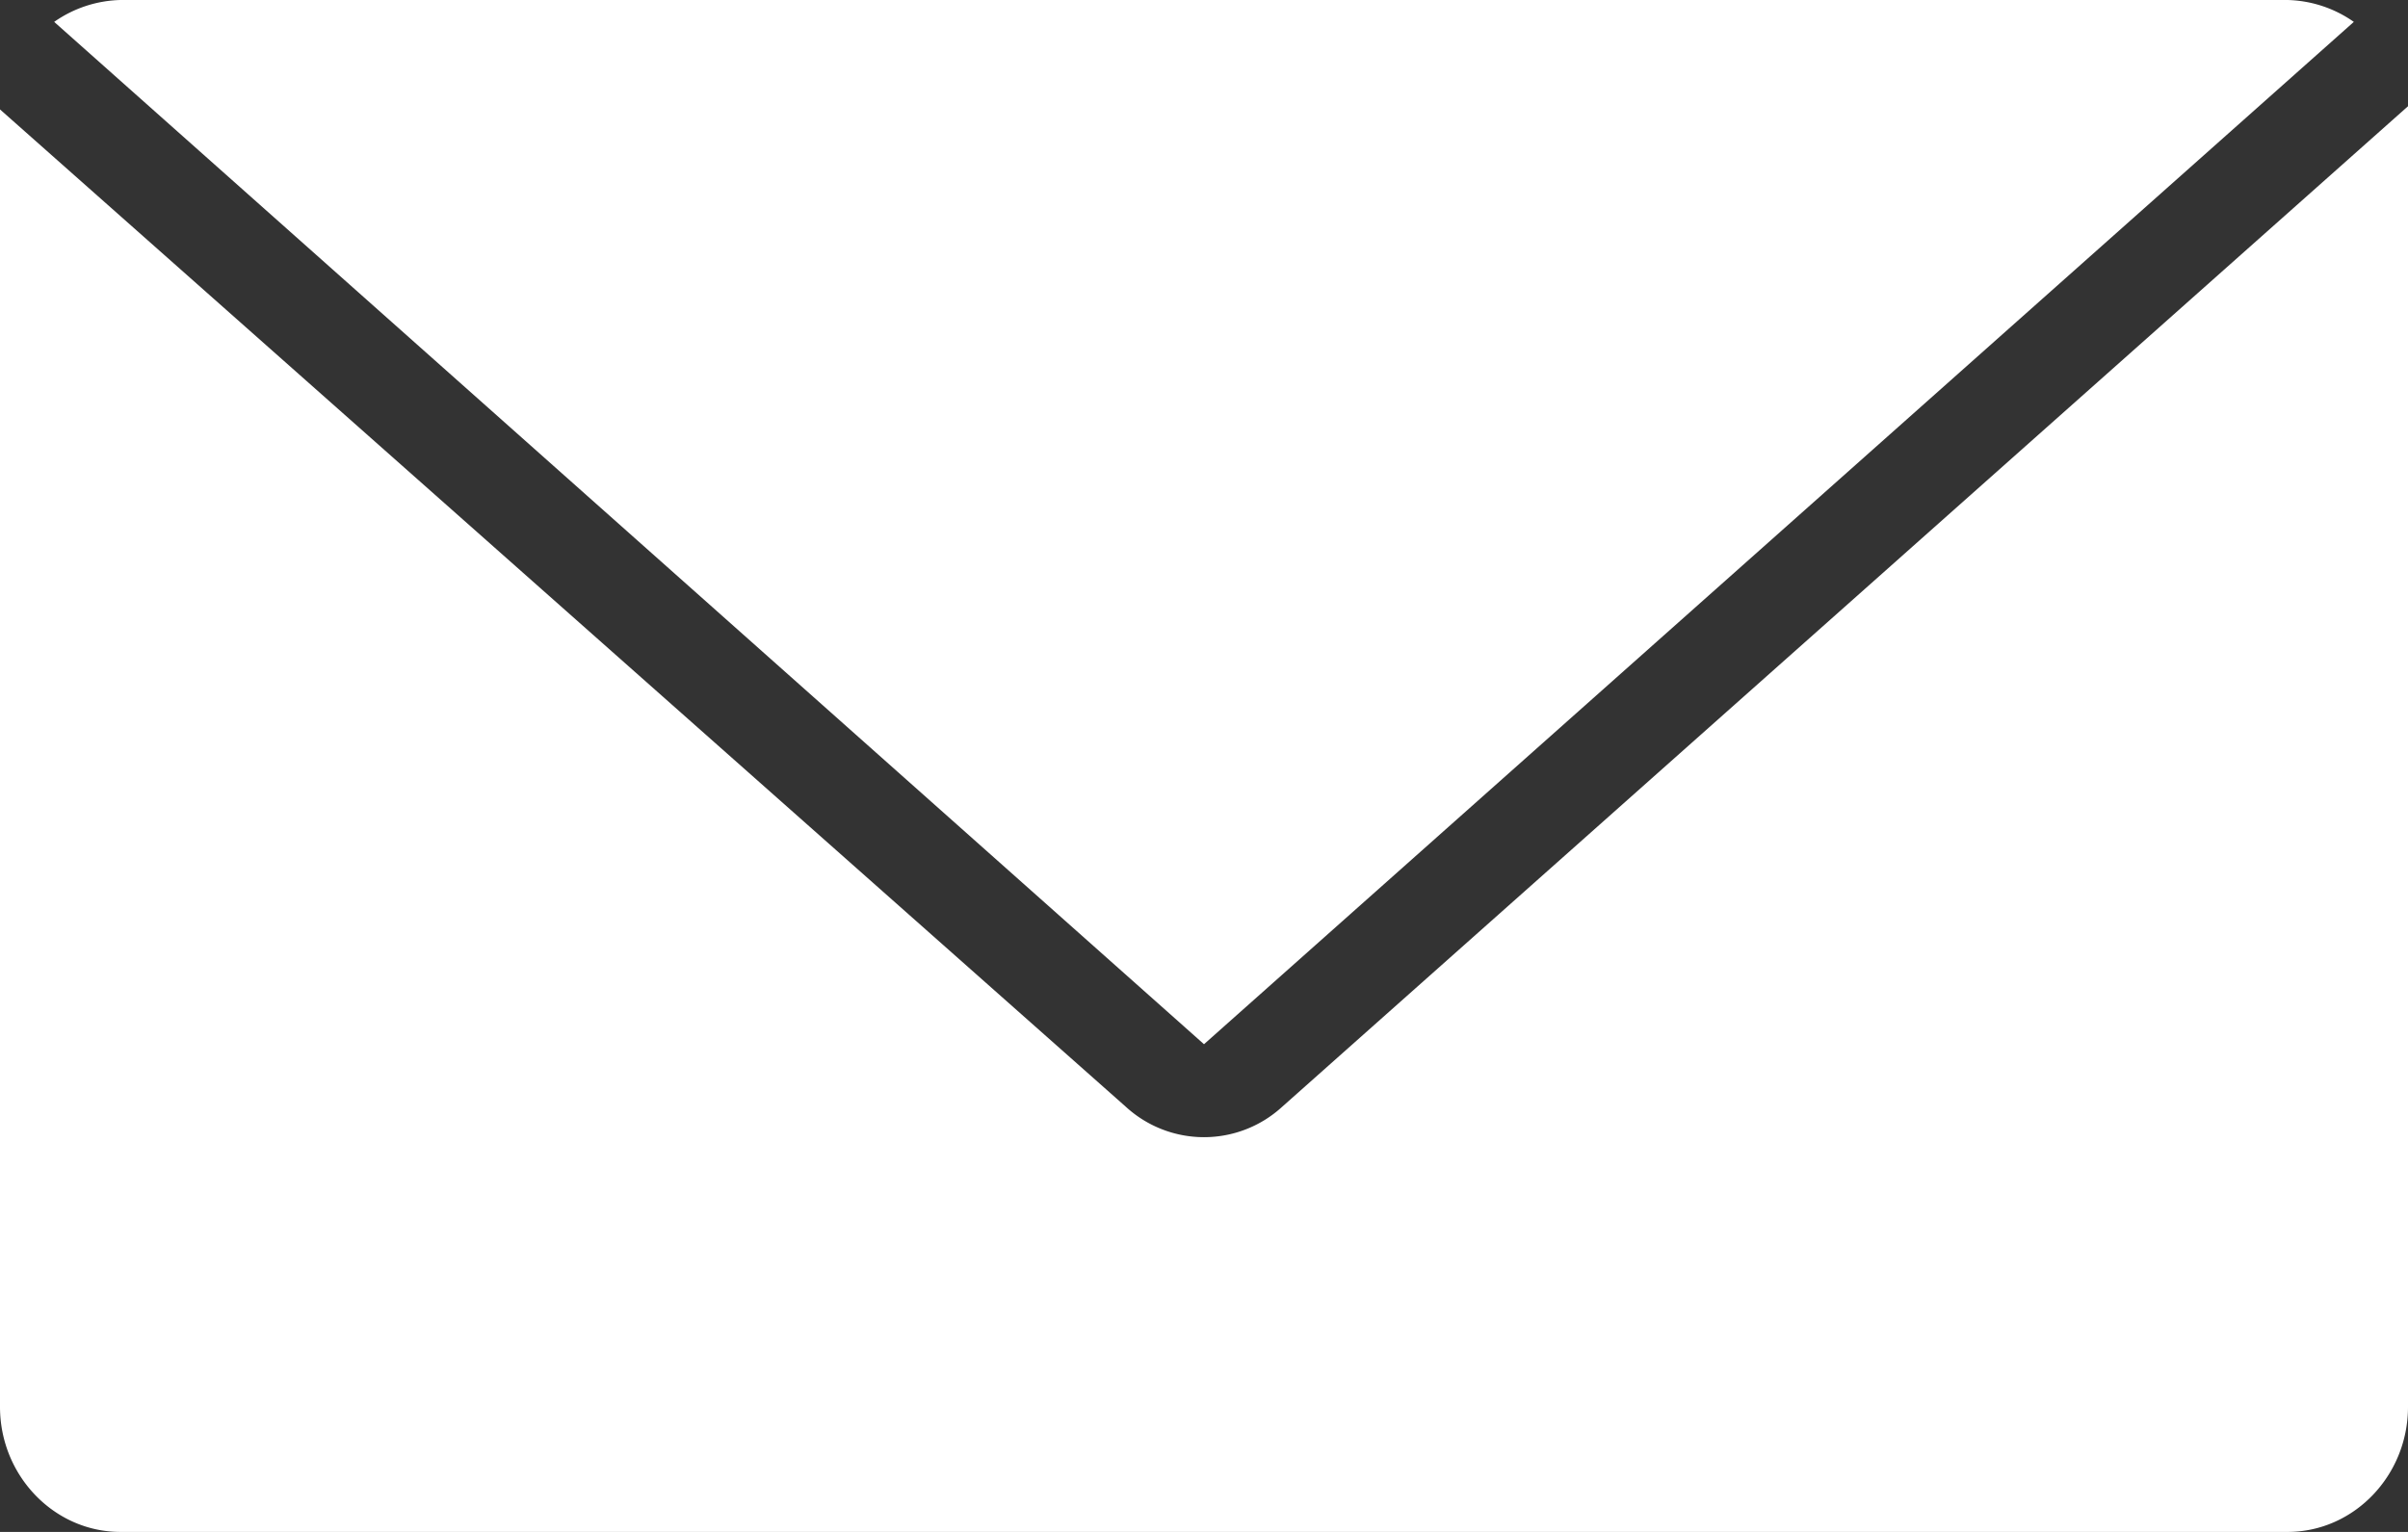 <svg xmlns="http://www.w3.org/2000/svg" width="22" height="14" fill="none" viewBox="0 0 22 14"><rect x="0" y="0" width="22" height="14" fill="#333333" stroke="none"/><path fill="#fff" d="M11 9.543 21.505.2A1.1 1.1 0 0 0 20.9 0H1.1a1.1 1.1 0 0 0-.605.2L11 9.543Z"/><path fill="#fff" d="M11.715 10.114a1.057 1.057 0 0 1-1.43 0L0 1v11.857C0 13.486.495 14 1.1 14h19.8c.605 0 1.1-.514 1.1-1.143V.971l-10.285 9.143Z"/></svg>